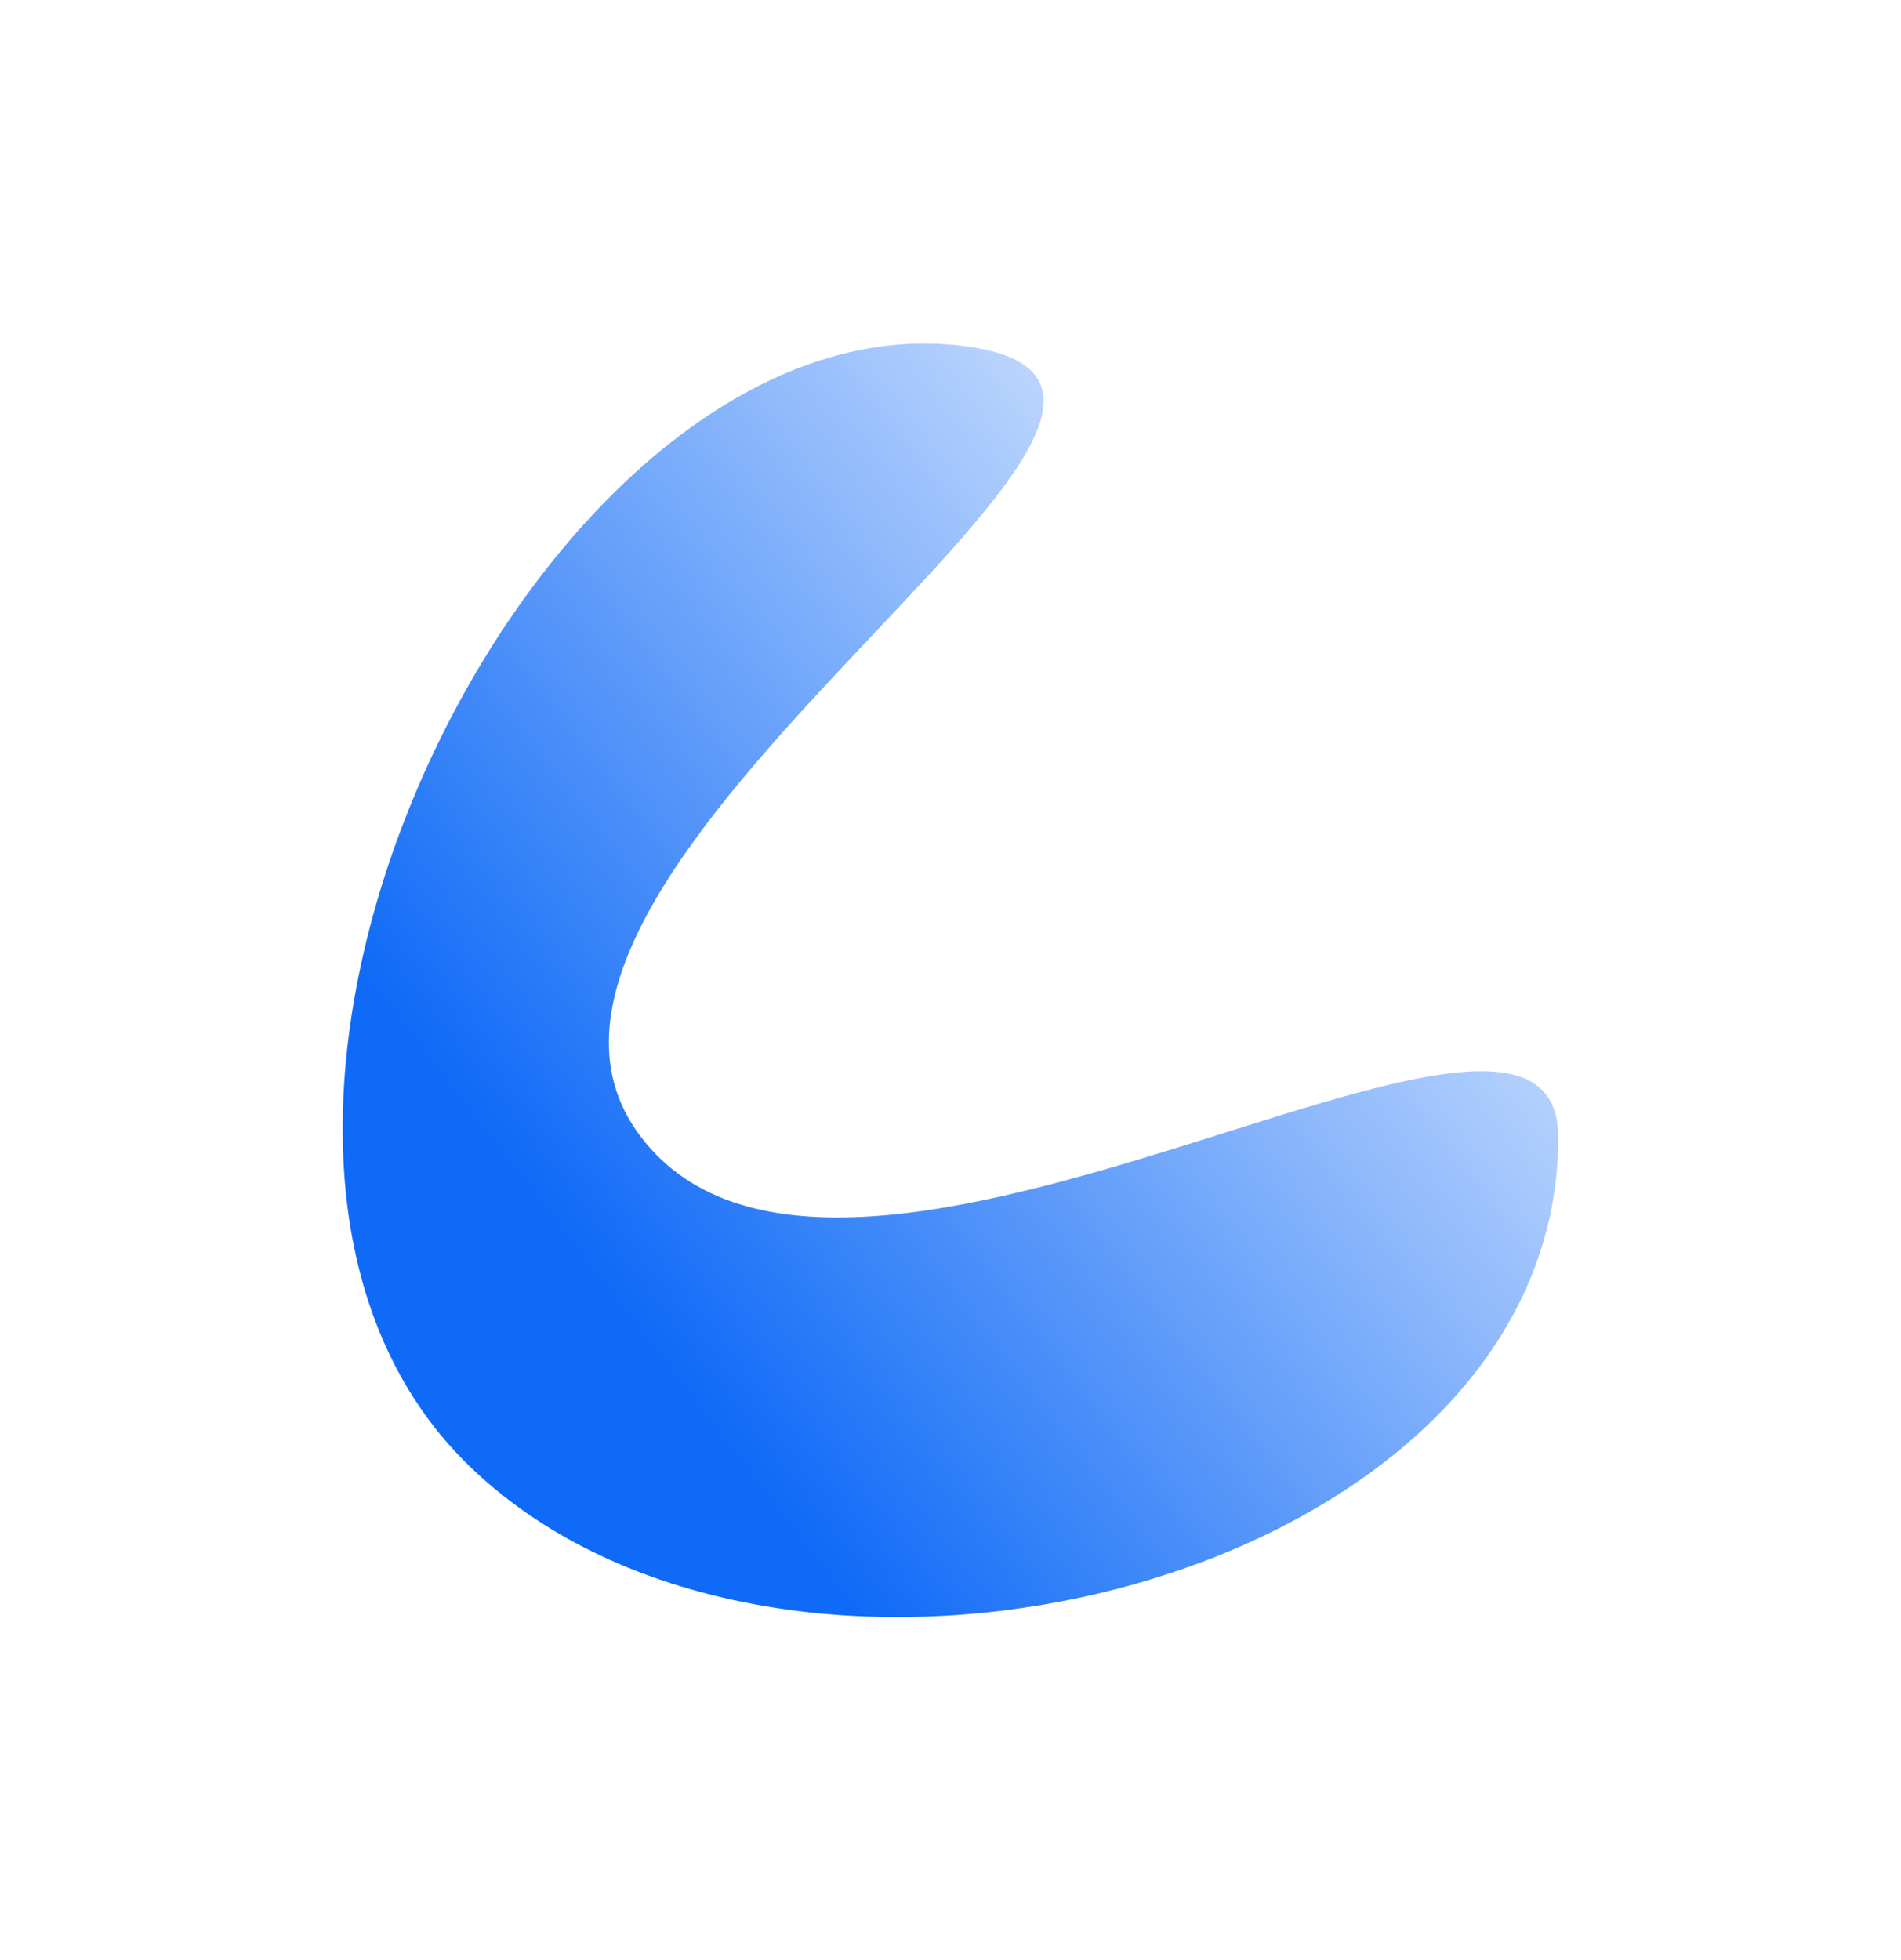 <svg width="1111" height="1145" viewBox="0 0 1111 1145" fill="none" xmlns="http://www.w3.org/2000/svg">
<g filter="url(#filter0_f_2327_7772)">
<path d="M910.719 664.5C910.719 923.871 462.5 1036.94 275.219 857.5C73.169 663.911 316.791 167.028 565.718 202.5C757.861 229.88 254.15 507.097 374.718 664.5C494.267 820.572 910.719 525 910.719 664.5Z" fill="url(#paint0_linear_2327_7772)"/>
</g>
<defs>
<filter id="filter0_f_2327_7772" x="0.263" y="0.694" width="1110.46" height="1144.16" filterUnits="userSpaceOnUse" color-interpolation-filters="sRGB">
<feFlood flood-opacity="0" result="BackgroundImageFix"/>
<feBlend mode="normal" in="SourceGraphic" in2="BackgroundImageFix" result="shape"/>
<feGaussianBlur stdDeviation="100" result="effect1_foregroundBlur_2327_7772"/>
</filter>
<linearGradient id="paint0_linear_2327_7772" x1="974.218" y1="350.5" x2="389.993" y2="801.384" gradientUnits="userSpaceOnUse">
<stop stop-color="#0F6AF7" stop-opacity="0"/>
<stop offset="1" stop-color="#0F6AF7"/>
</linearGradient>
</defs>
</svg>
